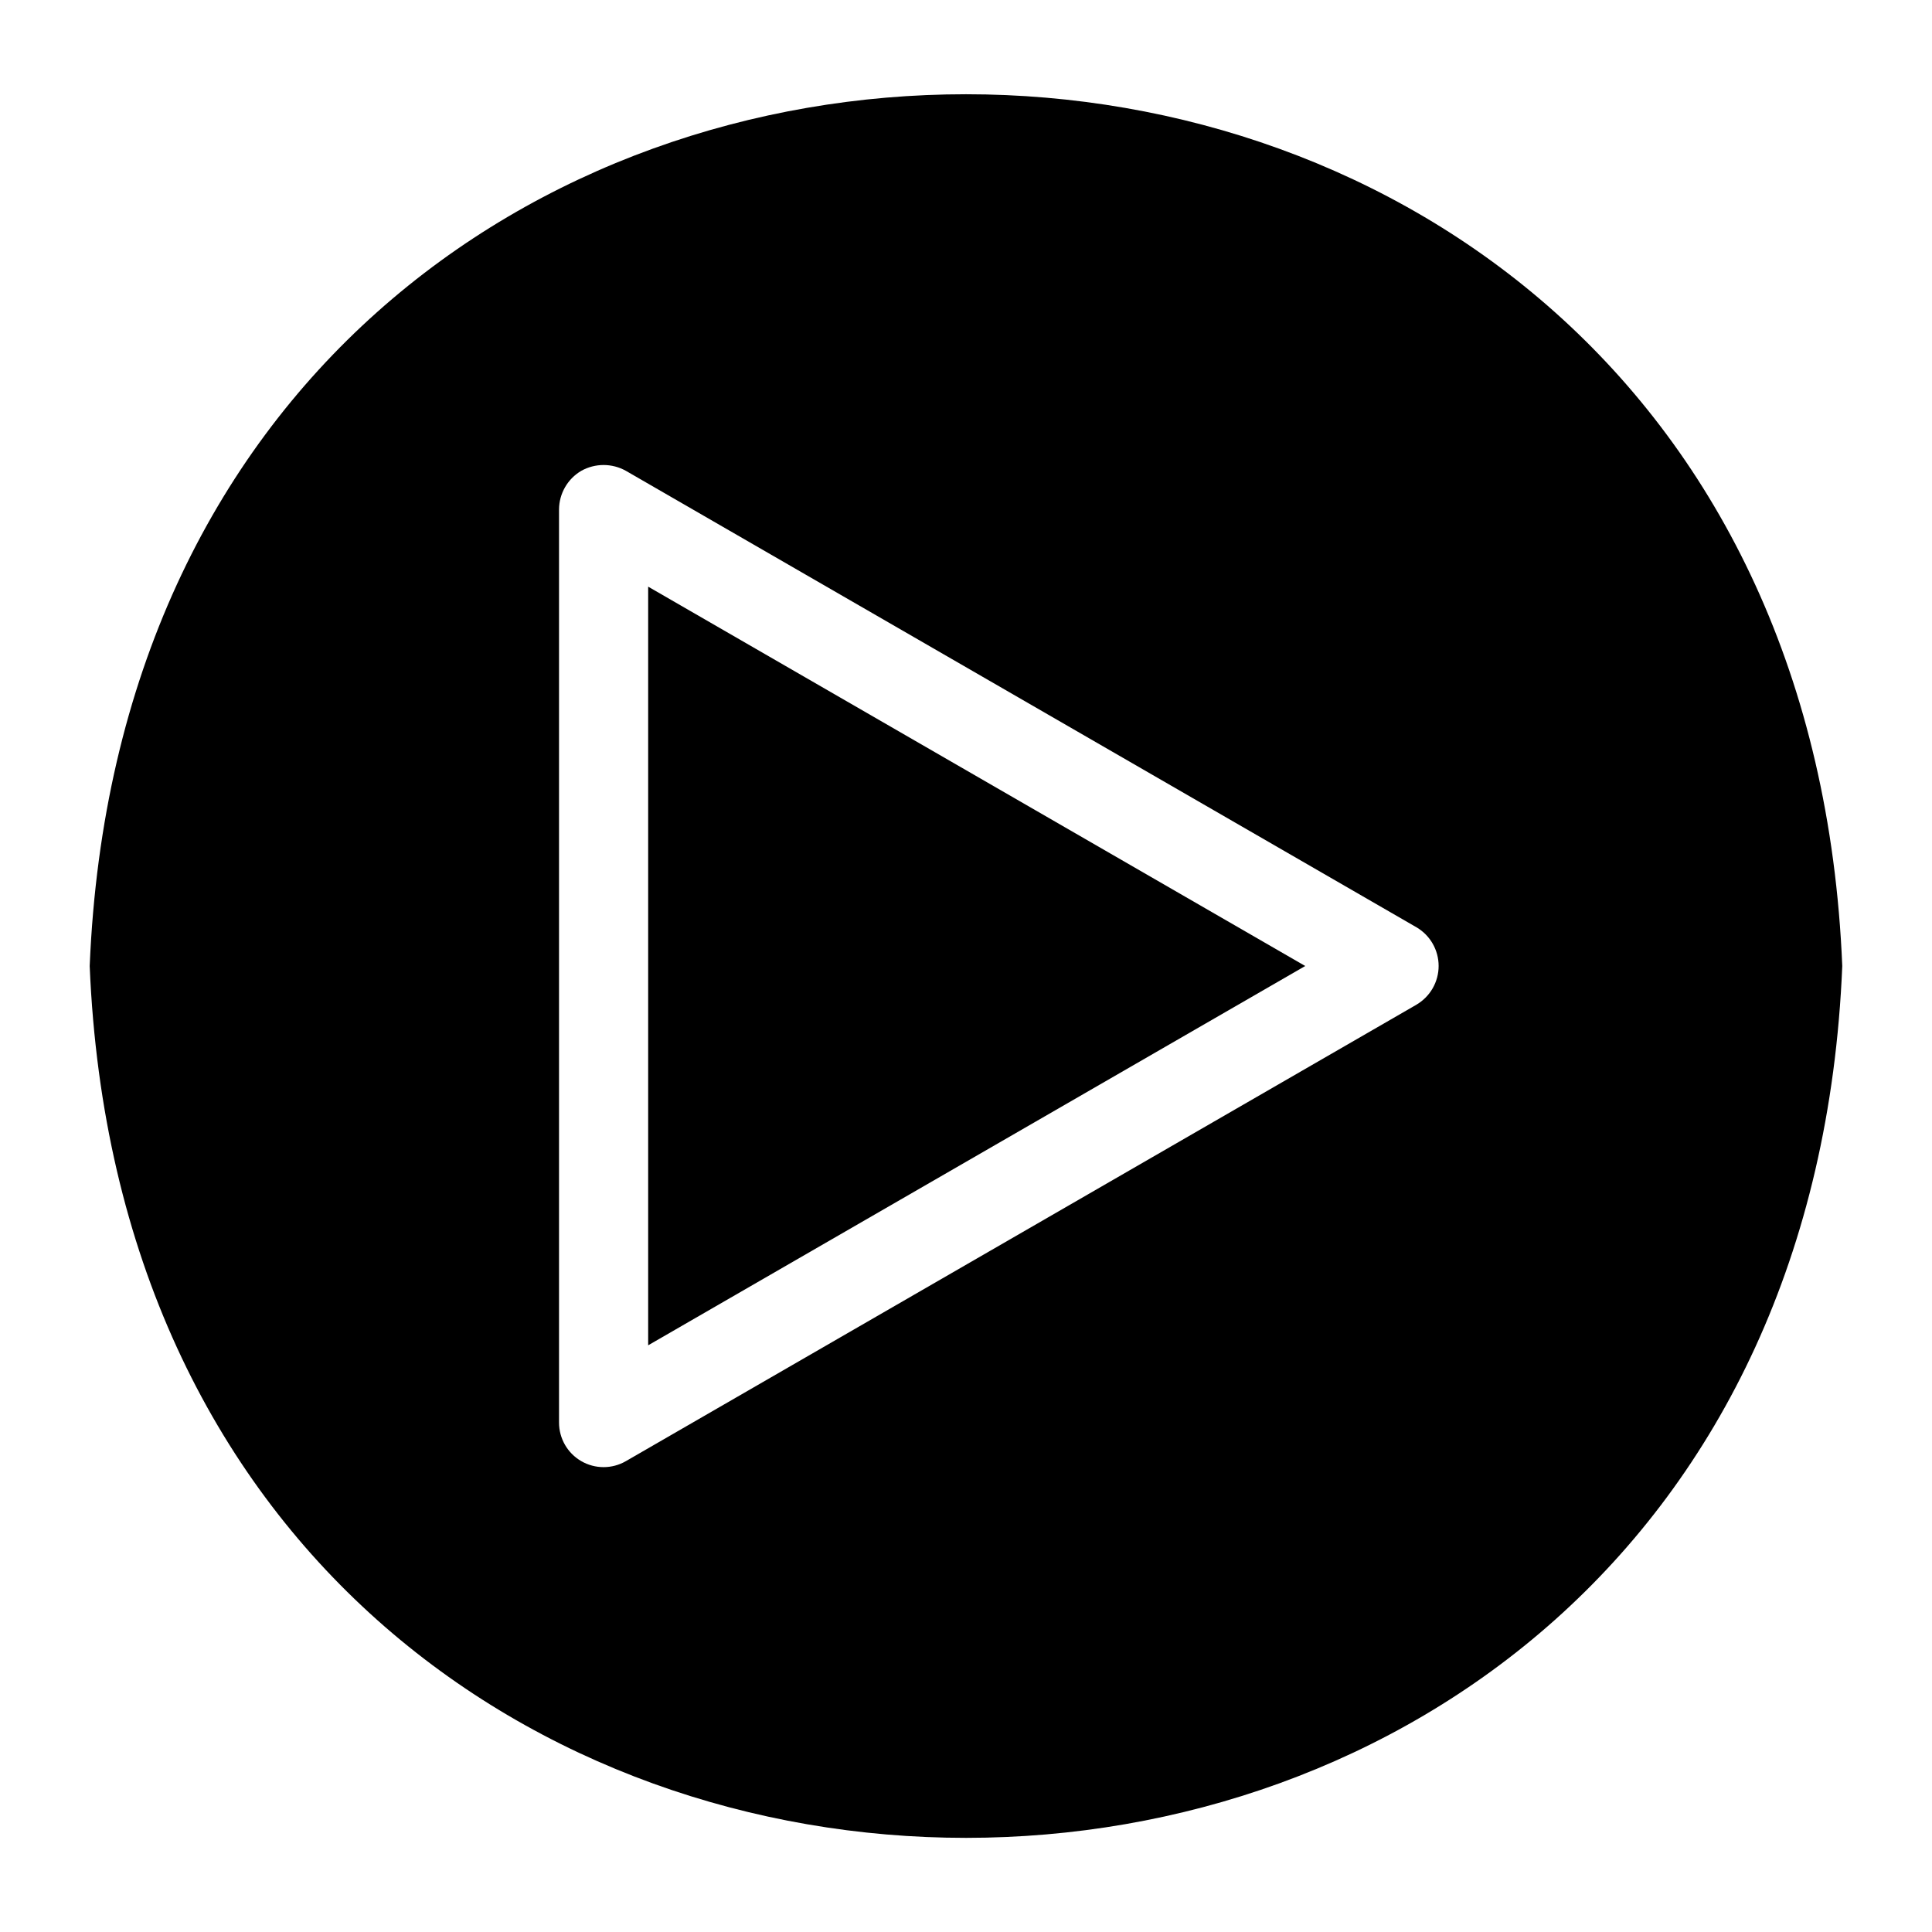 <?xml version="1.0" encoding="UTF-8"?>
<!-- Uploaded to: SVG Repo, www.svgrepo.com, Generator: SVG Repo Mixer Tools -->
<svg fill="#000000" width="800px" height="800px" version="1.1" viewBox="144 144 512 512" xmlns="http://www.w3.org/2000/svg">
 <g>
  <path d="m167.77 400c12.832 308.19 451.78 307.95 464.45 0-12.672-307.95-451.7-308.11-464.45 0zm351.64 10.234-209.55 120.99c-3.652 2.109-8.156 2.109-11.812-0.004-3.652-2.109-5.902-6.012-5.898-10.23v-241.99c0.027-4.211 2.269-8.098 5.902-10.23 3.672-2.047 8.141-2.047 11.809 0l209.55 120.99c3.617 2.137 5.84 6.027 5.84 10.234 0 4.203-2.223 8.094-5.84 10.23z"/>
  <path d="m315.77 500.52 174.13-100.52-174.13-100.53z"/>
 </g>
</svg>